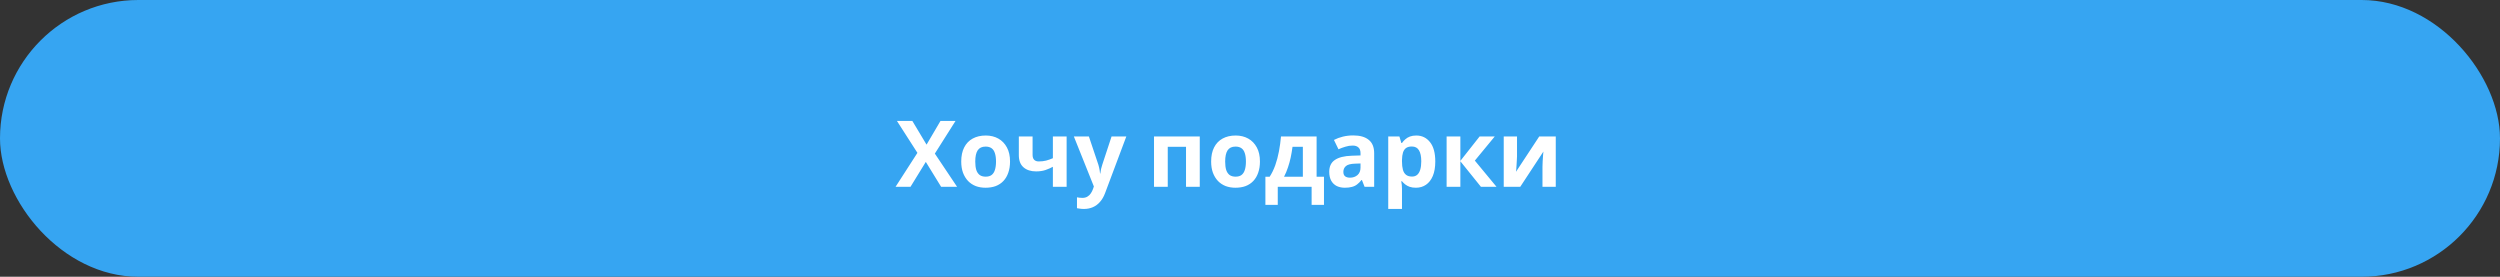 <?xml version="1.0" encoding="UTF-8"?> <svg xmlns="http://www.w3.org/2000/svg" width="542" height="60" viewBox="0 0 542 60" fill="none"><rect x="0" y="0" width="542" height="60" fill="#333333" stroke="none"/><rect width="542" height="60" rx="30" fill="#36A5F2"></rect><path d="M207.496 40.5H204.036L200.716 35.1L197.396 40.5H194.156L198.896 33.14L194.456 26.22H197.796L200.876 31.36L203.896 26.22H207.156L202.676 33.3L207.496 40.5ZM218.976 35.02C218.976 35.927 218.849 36.733 218.596 37.44C218.356 38.147 218.003 38.747 217.536 39.24C217.083 39.72 216.529 40.087 215.876 40.34C215.223 40.58 214.483 40.7 213.656 40.7C212.896 40.7 212.189 40.58 211.536 40.34C210.896 40.087 210.343 39.72 209.876 39.24C209.409 38.747 209.043 38.147 208.776 37.44C208.523 36.733 208.396 35.927 208.396 35.02C208.396 33.807 208.609 32.787 209.036 31.96C209.463 31.12 210.076 30.48 210.876 30.04C211.676 29.6 212.623 29.38 213.716 29.38C214.743 29.38 215.649 29.6 216.436 30.04C217.223 30.48 217.843 31.12 218.296 31.96C218.749 32.787 218.976 33.807 218.976 35.02ZM211.436 35.02C211.436 35.74 211.509 36.347 211.656 36.84C211.816 37.32 212.063 37.687 212.396 37.94C212.729 38.18 213.163 38.3 213.696 38.3C214.229 38.3 214.656 38.18 214.976 37.94C215.309 37.687 215.549 37.32 215.696 36.84C215.856 36.347 215.936 35.74 215.936 35.02C215.936 34.3 215.856 33.7 215.696 33.22C215.549 32.74 215.309 32.38 214.976 32.14C214.643 31.9 214.209 31.78 213.676 31.78C212.889 31.78 212.316 32.053 211.956 32.6C211.609 33.133 211.436 33.94 211.436 35.02ZM223.864 33.58C223.864 34.047 223.977 34.4 224.204 34.64C224.444 34.88 224.77 35 225.184 35C225.757 35 226.29 34.94 226.784 34.82C227.277 34.687 227.77 34.513 228.264 34.3V29.58H231.244V40.5H228.264V36.16C227.797 36.413 227.264 36.647 226.664 36.86C226.064 37.06 225.384 37.16 224.624 37.16C223.49 37.16 222.584 36.867 221.904 36.28C221.224 35.693 220.884 34.813 220.884 33.64V29.58H223.864V33.58ZM232.809 29.58H236.069L238.129 35.72C238.195 35.92 238.249 36.12 238.289 36.32C238.342 36.52 238.382 36.727 238.409 36.94C238.449 37.153 238.475 37.38 238.489 37.62H238.549C238.589 37.273 238.642 36.947 238.709 36.64C238.789 36.32 238.875 36.013 238.969 35.72L240.989 29.58H244.189L239.569 41.9C239.289 42.647 238.922 43.273 238.469 43.78C238.029 44.287 237.515 44.667 236.929 44.92C236.342 45.173 235.702 45.3 235.009 45.3C234.675 45.3 234.382 45.28 234.129 45.24C233.889 45.213 233.675 45.18 233.489 45.14V42.78C233.635 42.807 233.809 42.833 234.009 42.86C234.222 42.887 234.442 42.9 234.669 42.9C235.082 42.9 235.435 42.813 235.729 42.64C236.035 42.467 236.289 42.227 236.489 41.92C236.689 41.627 236.849 41.307 236.969 40.96L237.149 40.42L232.809 29.58ZM260.109 29.58V40.5H257.129V31.82H253.169V40.5H250.189V29.58H260.109ZM273.156 35.02C273.156 35.927 273.029 36.733 272.776 37.44C272.536 38.147 272.182 38.747 271.716 39.24C271.262 39.72 270.709 40.087 270.056 40.34C269.402 40.58 268.662 40.7 267.836 40.7C267.076 40.7 266.369 40.58 265.716 40.34C265.076 40.087 264.522 39.72 264.056 39.24C263.589 38.747 263.222 38.147 262.956 37.44C262.702 36.733 262.576 35.927 262.576 35.02C262.576 33.807 262.789 32.787 263.216 31.96C263.642 31.12 264.256 30.48 265.056 30.04C265.856 29.6 266.802 29.38 267.896 29.38C268.922 29.38 269.829 29.6 270.616 30.04C271.402 30.48 272.022 31.12 272.476 31.96C272.929 32.787 273.156 33.807 273.156 35.02ZM265.616 35.02C265.616 35.74 265.689 36.347 265.836 36.84C265.996 37.32 266.242 37.687 266.576 37.94C266.909 38.18 267.342 38.3 267.876 38.3C268.409 38.3 268.836 38.18 269.156 37.94C269.489 37.687 269.729 37.32 269.876 36.84C270.036 36.347 270.116 35.74 270.116 35.02C270.116 34.3 270.036 33.7 269.876 33.22C269.729 32.74 269.489 32.38 269.156 32.14C268.822 31.9 268.389 31.78 267.856 31.78C267.069 31.78 266.496 32.053 266.136 32.6C265.789 33.133 265.616 33.94 265.616 35.02ZM285.439 29.58V38.32H287.039V44.42H284.359V40.5H277.019V44.42H274.339V38.32H275.259C275.739 37.587 276.145 36.753 276.479 35.82C276.812 34.873 277.079 33.867 277.279 32.8C277.479 31.733 277.625 30.66 277.719 29.58H285.439ZM280.219 31.82C280.112 32.62 279.979 33.4 279.819 34.16C279.659 34.907 279.459 35.627 279.219 36.32C278.992 37.013 278.712 37.68 278.379 38.32H282.459V31.82H280.219ZM293.38 29.36C294.847 29.36 295.967 29.68 296.74 30.32C297.527 30.947 297.92 31.913 297.92 33.22V40.5H295.84L295.26 39.02H295.18C294.873 39.407 294.553 39.727 294.22 39.98C293.9 40.233 293.527 40.413 293.1 40.52C292.687 40.64 292.173 40.7 291.56 40.7C290.92 40.7 290.34 40.58 289.82 40.34C289.313 40.087 288.913 39.707 288.62 39.2C288.327 38.68 288.18 38.027 288.18 37.24C288.18 36.08 288.587 35.227 289.4 34.68C290.213 34.12 291.433 33.813 293.06 33.76L294.96 33.7V33.22C294.96 32.647 294.807 32.227 294.5 31.96C294.207 31.693 293.793 31.56 293.26 31.56C292.727 31.56 292.207 31.64 291.7 31.8C291.193 31.947 290.687 32.133 290.18 32.36L289.2 30.34C289.787 30.033 290.433 29.793 291.14 29.62C291.86 29.447 292.607 29.36 293.38 29.36ZM293.8 35.48C292.84 35.507 292.173 35.68 291.8 36C291.427 36.32 291.24 36.74 291.24 37.26C291.24 37.713 291.373 38.04 291.64 38.24C291.907 38.427 292.253 38.52 292.68 38.52C293.32 38.52 293.86 38.333 294.3 37.96C294.74 37.573 294.96 37.033 294.96 36.34V35.44L293.8 35.48ZM307.05 29.38C308.277 29.38 309.27 29.86 310.03 30.82C310.79 31.767 311.17 33.167 311.17 35.02C311.17 36.26 310.99 37.307 310.63 38.16C310.27 39 309.777 39.633 309.15 40.06C308.523 40.487 307.797 40.7 306.97 40.7C306.45 40.7 305.997 40.633 305.61 40.5C305.237 40.367 304.917 40.193 304.65 39.98C304.383 39.767 304.15 39.54 303.95 39.3H303.79C303.843 39.553 303.883 39.82 303.91 40.1C303.937 40.367 303.95 40.633 303.95 40.9V45.3H300.97V29.58H303.39L303.81 31H303.95C304.15 30.707 304.39 30.44 304.67 30.2C304.95 29.947 305.283 29.747 305.67 29.6C306.07 29.453 306.53 29.38 307.05 29.38ZM306.09 31.76C305.57 31.76 305.157 31.867 304.85 32.08C304.543 32.293 304.317 32.62 304.17 33.06C304.037 33.487 303.963 34.027 303.95 34.68V35C303.95 35.707 304.017 36.307 304.15 36.8C304.283 37.28 304.51 37.647 304.83 37.9C305.15 38.153 305.583 38.28 306.13 38.28C306.583 38.28 306.957 38.153 307.25 37.9C307.543 37.647 307.763 37.273 307.91 36.78C308.057 36.287 308.13 35.687 308.13 34.98C308.13 33.913 307.963 33.113 307.63 32.58C307.31 32.033 306.797 31.76 306.09 31.76ZM320.786 29.58H324.066L319.746 34.82L324.446 40.5H321.066L316.606 34.96V40.5H313.626V29.58H316.606V34.88L320.786 29.58ZM328.889 33.9C328.889 34.127 328.876 34.407 328.849 34.74C328.836 35.073 328.816 35.413 328.789 35.76C328.776 36.107 328.756 36.413 328.729 36.68C328.703 36.947 328.683 37.133 328.669 37.24L333.709 29.58H337.289V40.5H334.409V36.14C334.409 35.78 334.423 35.387 334.449 34.96C334.476 34.52 334.503 34.113 334.529 33.74C334.569 33.353 334.596 33.06 334.609 32.86L329.589 40.5H326.009V29.58H328.889V33.9Z" fill="white"></path></svg> 